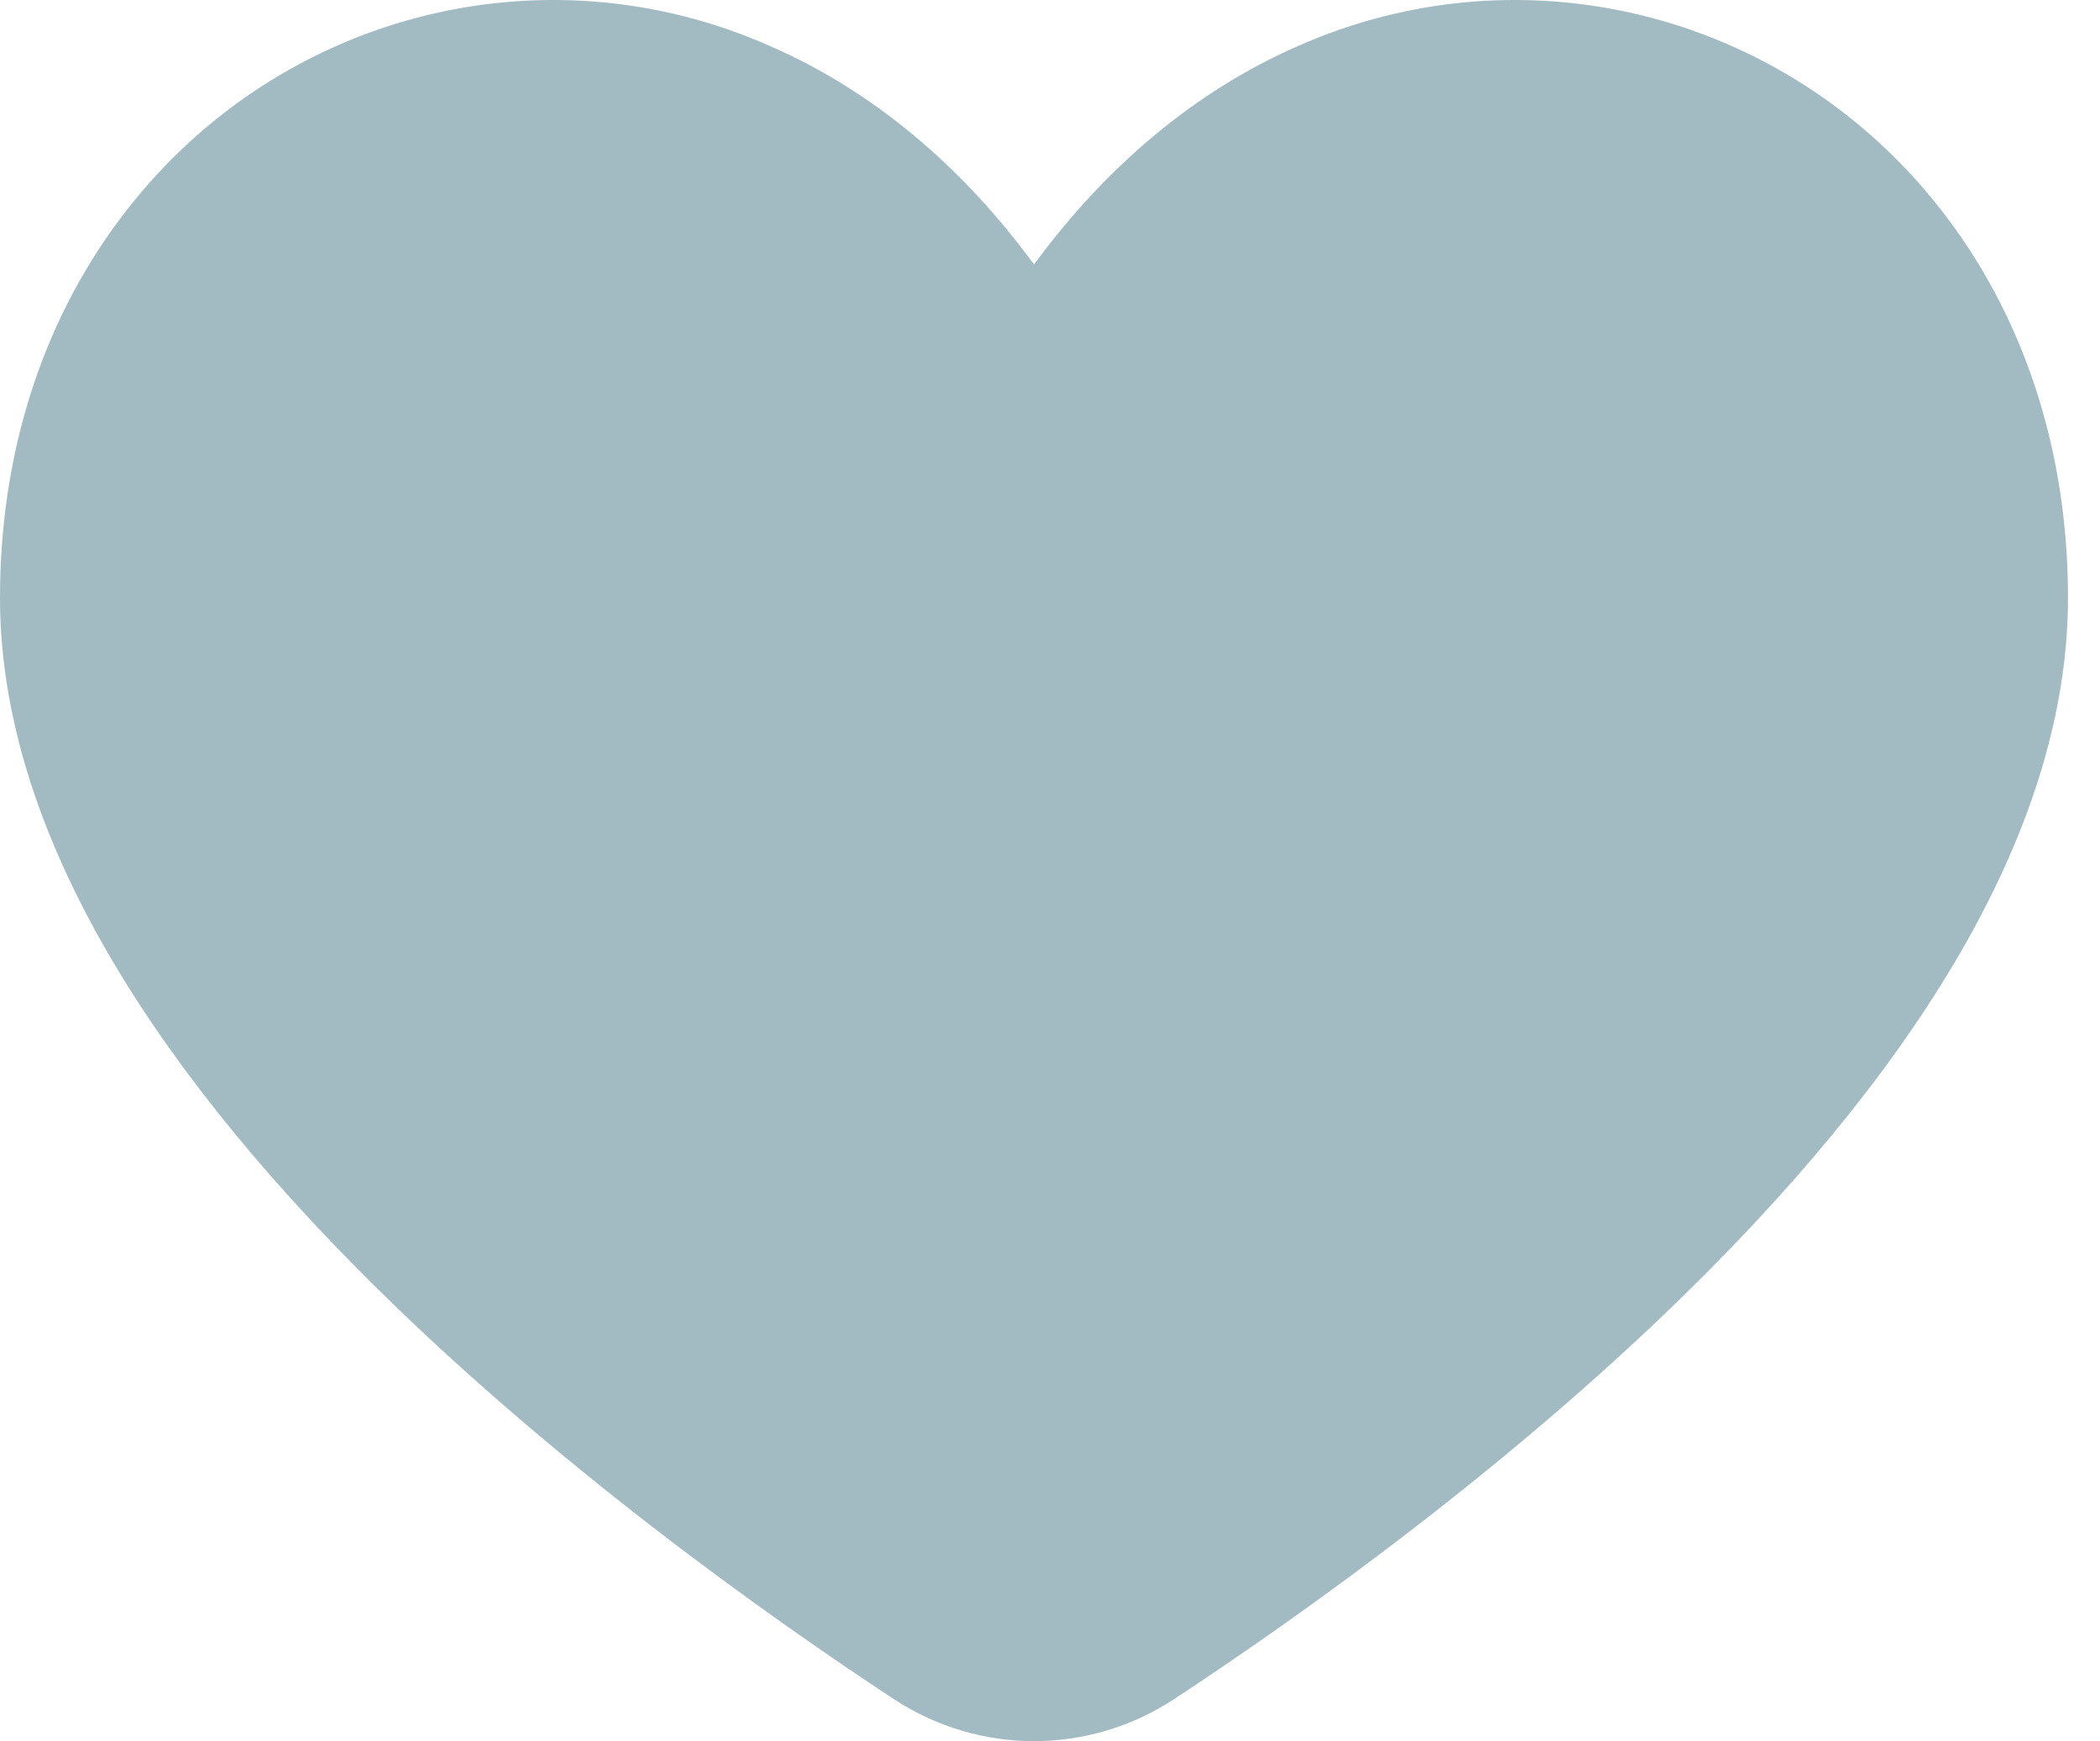 <?xml version="1.0" encoding="UTF-8"?>
<svg width="41px" height="34px" viewBox="0 0 41 34" version="1.1" xmlns="http://www.w3.org/2000/svg" xmlns:xlink="http://www.w3.org/1999/xlink">
    <g id="Desktop" stroke="none" stroke-width="1" fill="none" fill-rule="evenodd">
        <g id="Homepage" transform="translate(-855, -918)" fill="#A2BBC2">
            <path d="M880.305,918.915 C878.348,919.778 876.603,921.234 875.188,923.165 C873.772,921.229 872.027,919.774 870.07,918.915 C865.57,916.9 860.305,918.295 857.33,922.292 C855.806,924.334 855,926.886 855,929.671 C855,933.68 857.338,938.078 861.95,942.747 C865.707,946.551 870.148,949.666 872.459,951.184 C874.122,952.272 876.253,952.272 877.916,951.184 C880.226,949.666 884.668,946.551 888.425,942.747 C893.037,938.08 895.375,933.68 895.375,929.671 C895.375,926.886 894.569,924.334 893.045,922.292 C890.07,918.295 884.805,916.9 880.305,918.915 Z" id="Fill-1-Copy-4"></path>
        </g>
    </g>
</svg>

